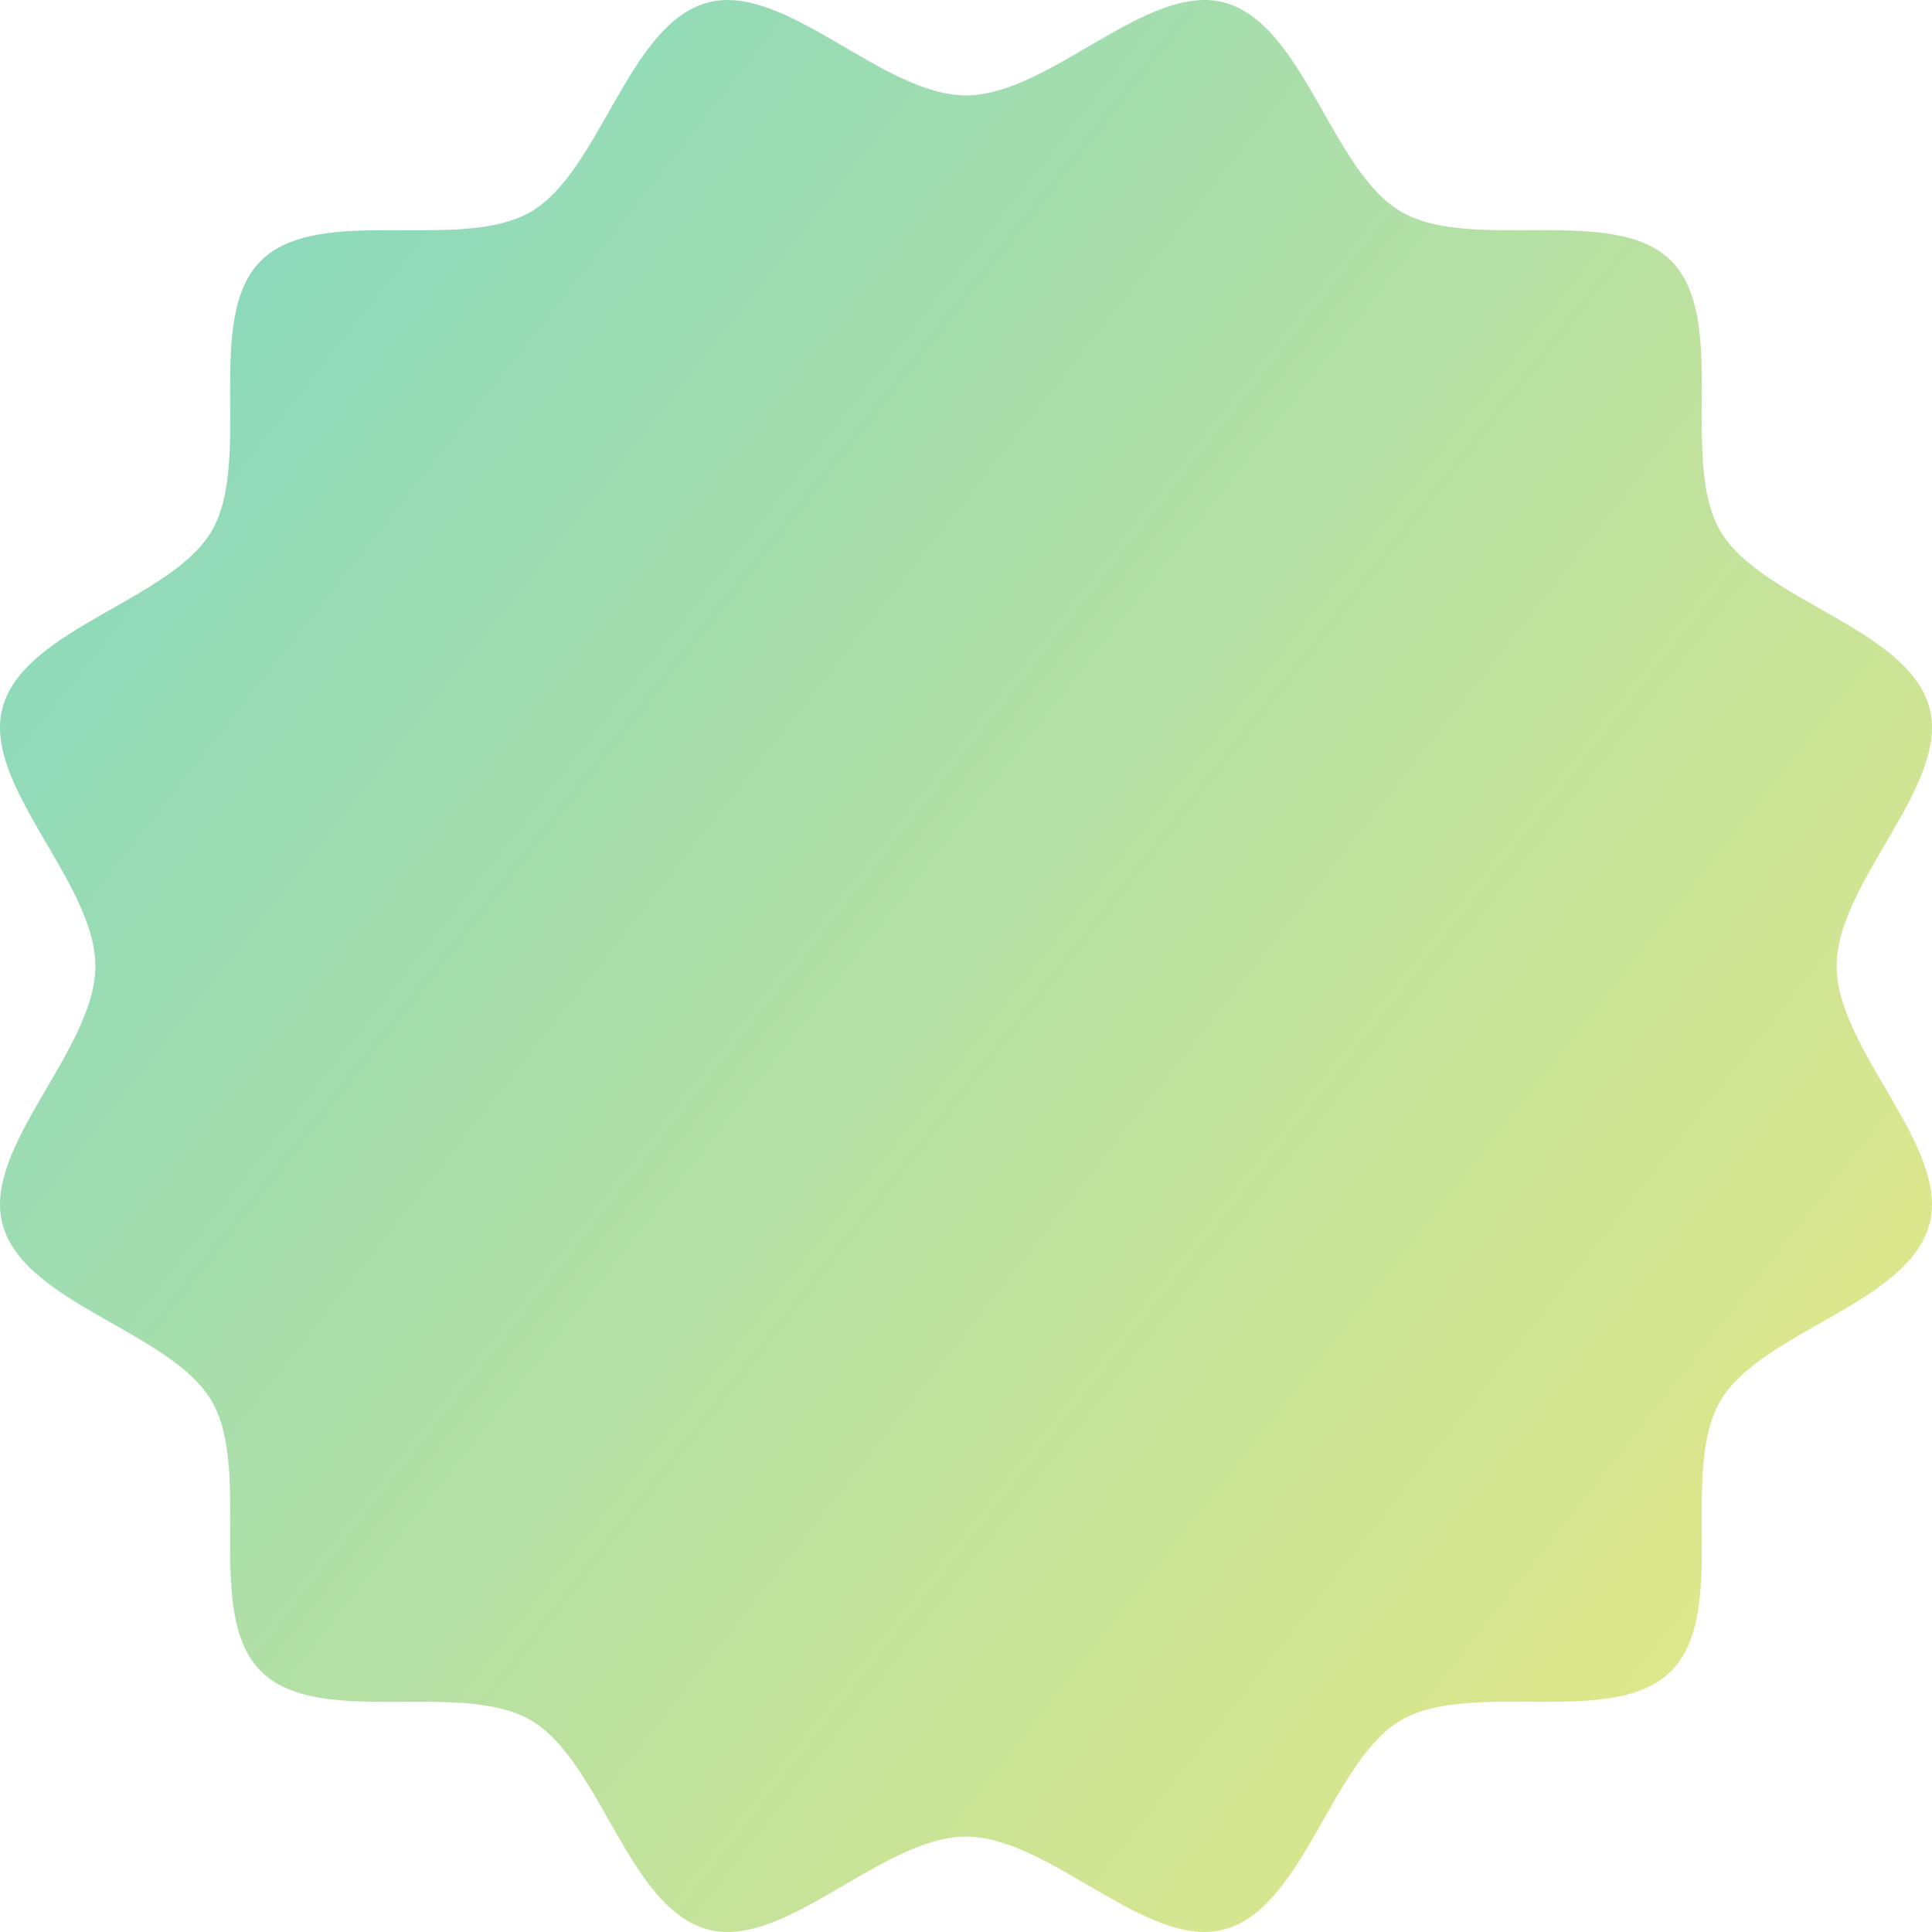 <svg xmlns="http://www.w3.org/2000/svg" width="107" height="107" fill="none"><path fill="url(#a)" d="M101.716 53.5c0-4.631 6.286-10.025 5.145-14.297-1.182-4.42-9.356-5.943-11.595-9.812-2.27-3.925.473-11.76-2.713-14.945-3.185-3.185-11.02-.442-14.944-2.713C73.74 9.494 72.216 1.32 67.797.139 63.525-1.003 58.13 5.283 53.5 5.283S43.475-1.002 39.203.14c-4.42 1.18-5.943 9.355-9.812 11.595-3.925 2.27-11.76-.473-14.945 2.713-3.185 3.185-.442 11.02-2.713 14.945C9.494 33.26 1.32 34.785.139 39.203c-1.142 4.271 5.144 9.665 5.144 14.297 0 4.631-6.285 10.025-5.144 14.296 1.18 4.42 9.355 5.944 11.594 9.813 2.27 3.925-.472 11.76 2.713 14.945 3.185 3.185 11.02.442 14.944 2.712 3.869 2.239 5.393 10.413 9.813 11.594 4.27 1.142 9.665-5.144 14.296-5.144 4.632 0 10.026 6.285 14.297 5.144 4.42-1.181 5.944-9.355 9.813-11.595 3.924-2.27 11.759.473 14.944-2.713 3.186-3.185.443-11.02 2.713-14.944 2.239-3.87 10.413-5.394 11.595-9.813 1.141-4.27-5.145-9.665-5.145-14.296Z" opacity=".5"/><defs><linearGradient id="a" x1="2.699" x2="117.44" y1="0" y2="90.305" gradientUnits="userSpaceOnUse"><stop stop-color="#01B089"/><stop offset="1" stop-color="#D8D508"/></linearGradient></defs></svg>